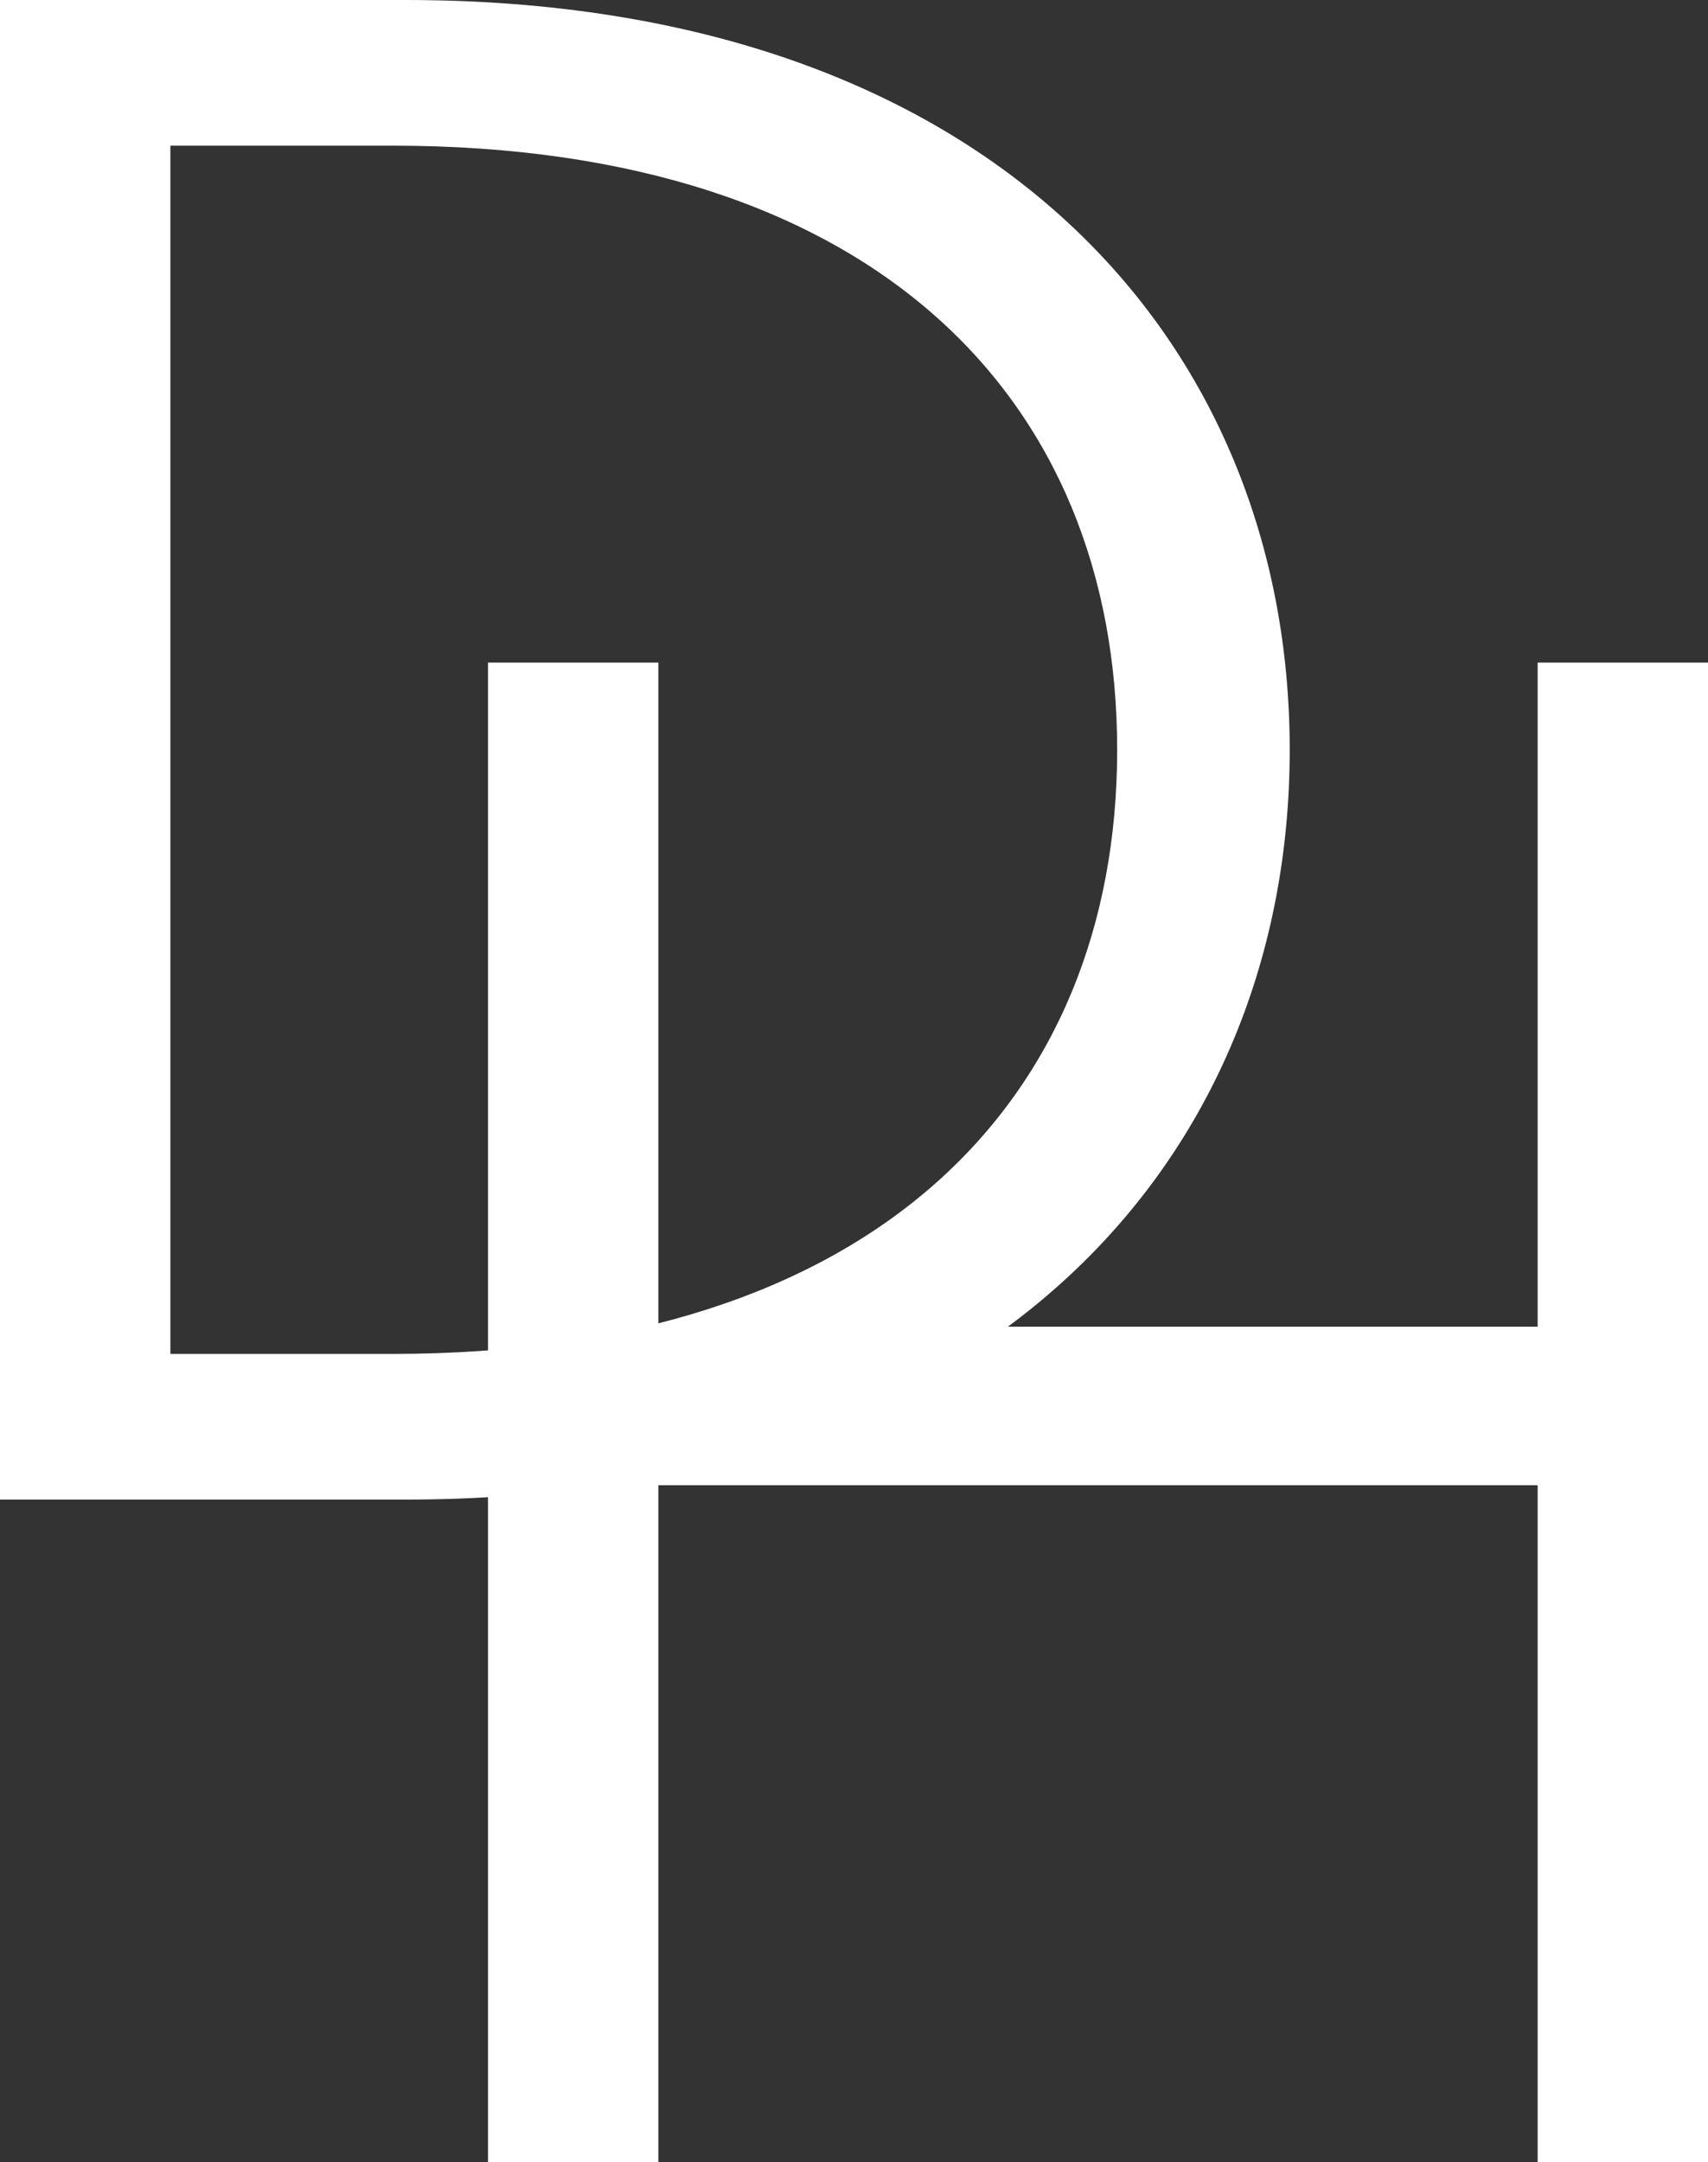 <svg width="49" height="62" viewBox="0 0 49 62" fill="none" xmlns="http://www.w3.org/2000/svg">
<rect x="0" y="0" width="49" height="62" fill="#333333" stroke="none"/>
<path d="M11.632 43H0L0 0L11.632 0C28.462 0 37 9.829 37 21.5C37 33.171 28.462 43 11.632 43ZM4.888 4.177L4.888 38.823H11.261C25.058 38.823 32.05 31.574 32.05 21.5C32.05 11.426 25.058 4.177 11.261 4.177L4.888 4.177Z" fill="white"/>
<path d="M14 62L14 19H18.887L18.887 38.043H44.113V19L49 19L49 62H44.113L44.113 42.589H18.887L18.887 62H14Z" fill="white"/>
</svg>
